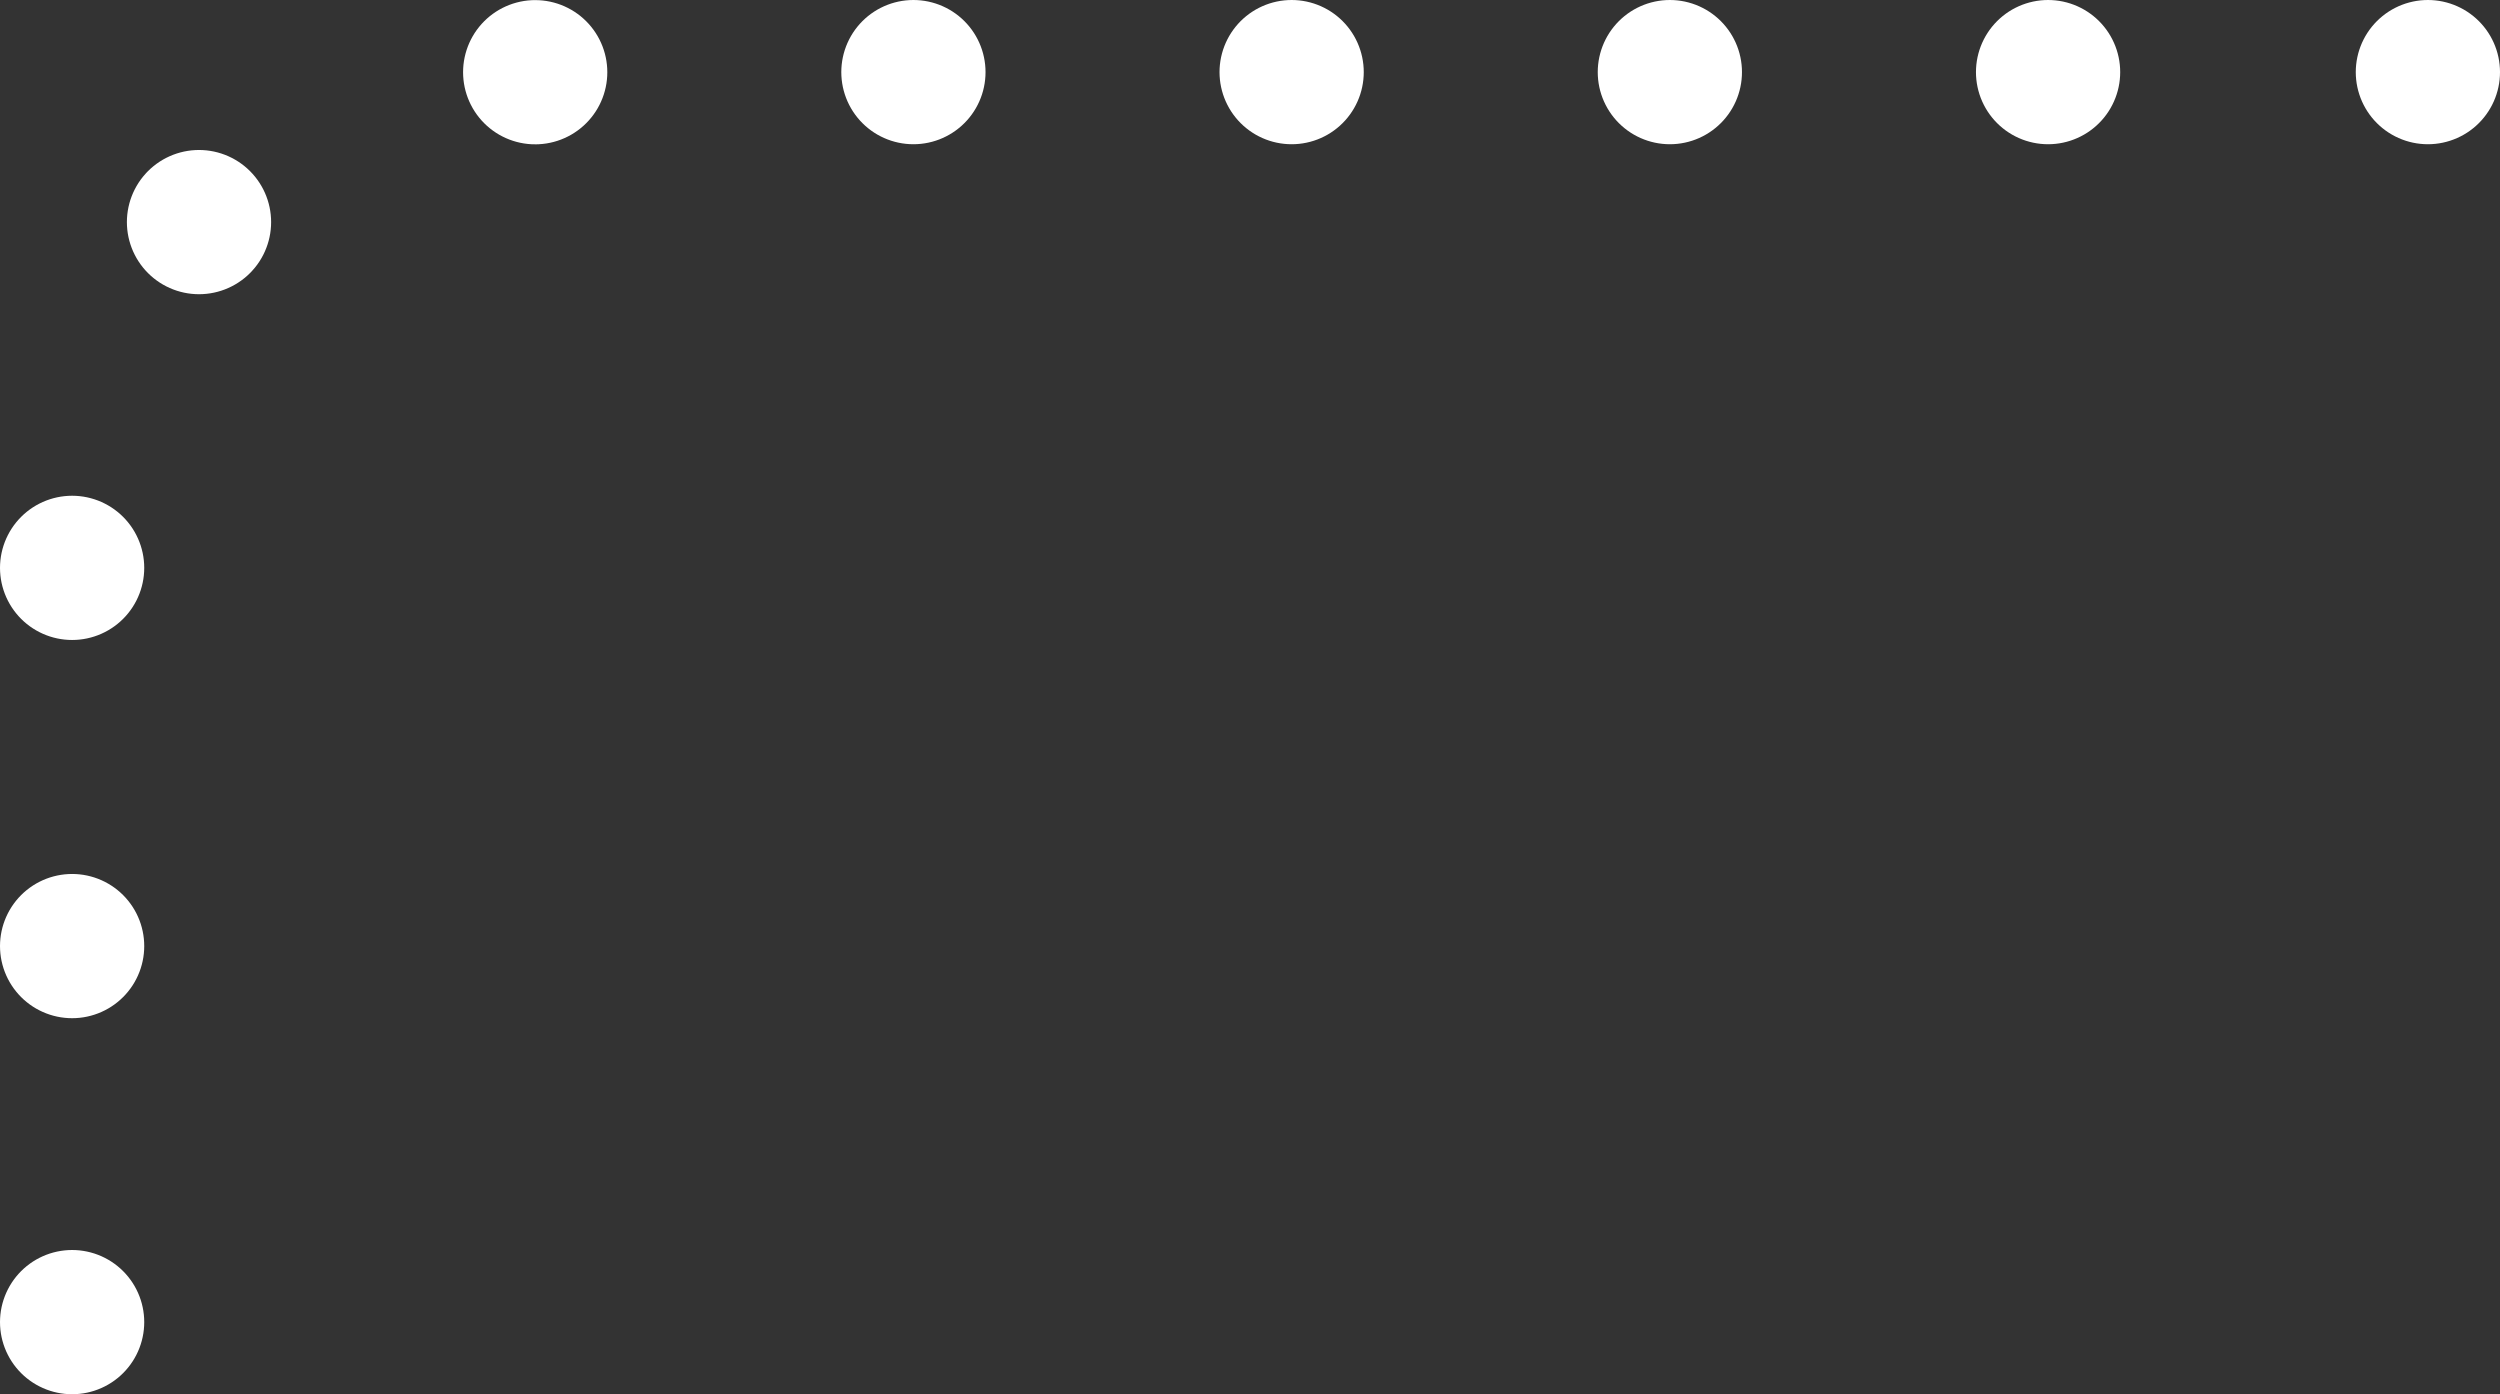 <?xml version="1.0" encoding="utf-8"?>
<!-- Generator: Adobe Illustrator 26.4.1, SVG Export Plug-In . SVG Version: 6.00 Build 0)  -->
<svg version="1.1" id="Laag_1" xmlns="http://www.w3.org/2000/svg" xmlns:xlink="http://www.w3.org/1999/xlink" x="0px" y="0px"
	 viewBox="0 0 52 29" style="enable-background:new 0 0 52 29;" xml:space="preserve">
<rect x="0" y="0" width="52" height="29" fill="#333333" stroke="none"/>
<style type="text/css">
	.st0{fill:none;stroke:#FFFFFF;stroke-width:3;stroke-linecap:round;stroke-linejoin:round;}
	.st1{fill:none;stroke:#FFFFFF;stroke-width:3;stroke-linecap:round;stroke-linejoin:round;stroke-dasharray:0,7.867;}
</style>
<g>
	<g>
		<line class="st0" x1="50.5" y1="1.5" x2="50.5" y2="1.5"/>
		<path class="st1" d="M42.6,1.5H11.3c-5.4,0-9.8,4.4-9.8,9.8v12.3"/>
		<line class="st0" x1="1.5" y1="27.5" x2="1.5" y2="27.5"/>
	</g>
</g>
</svg>
